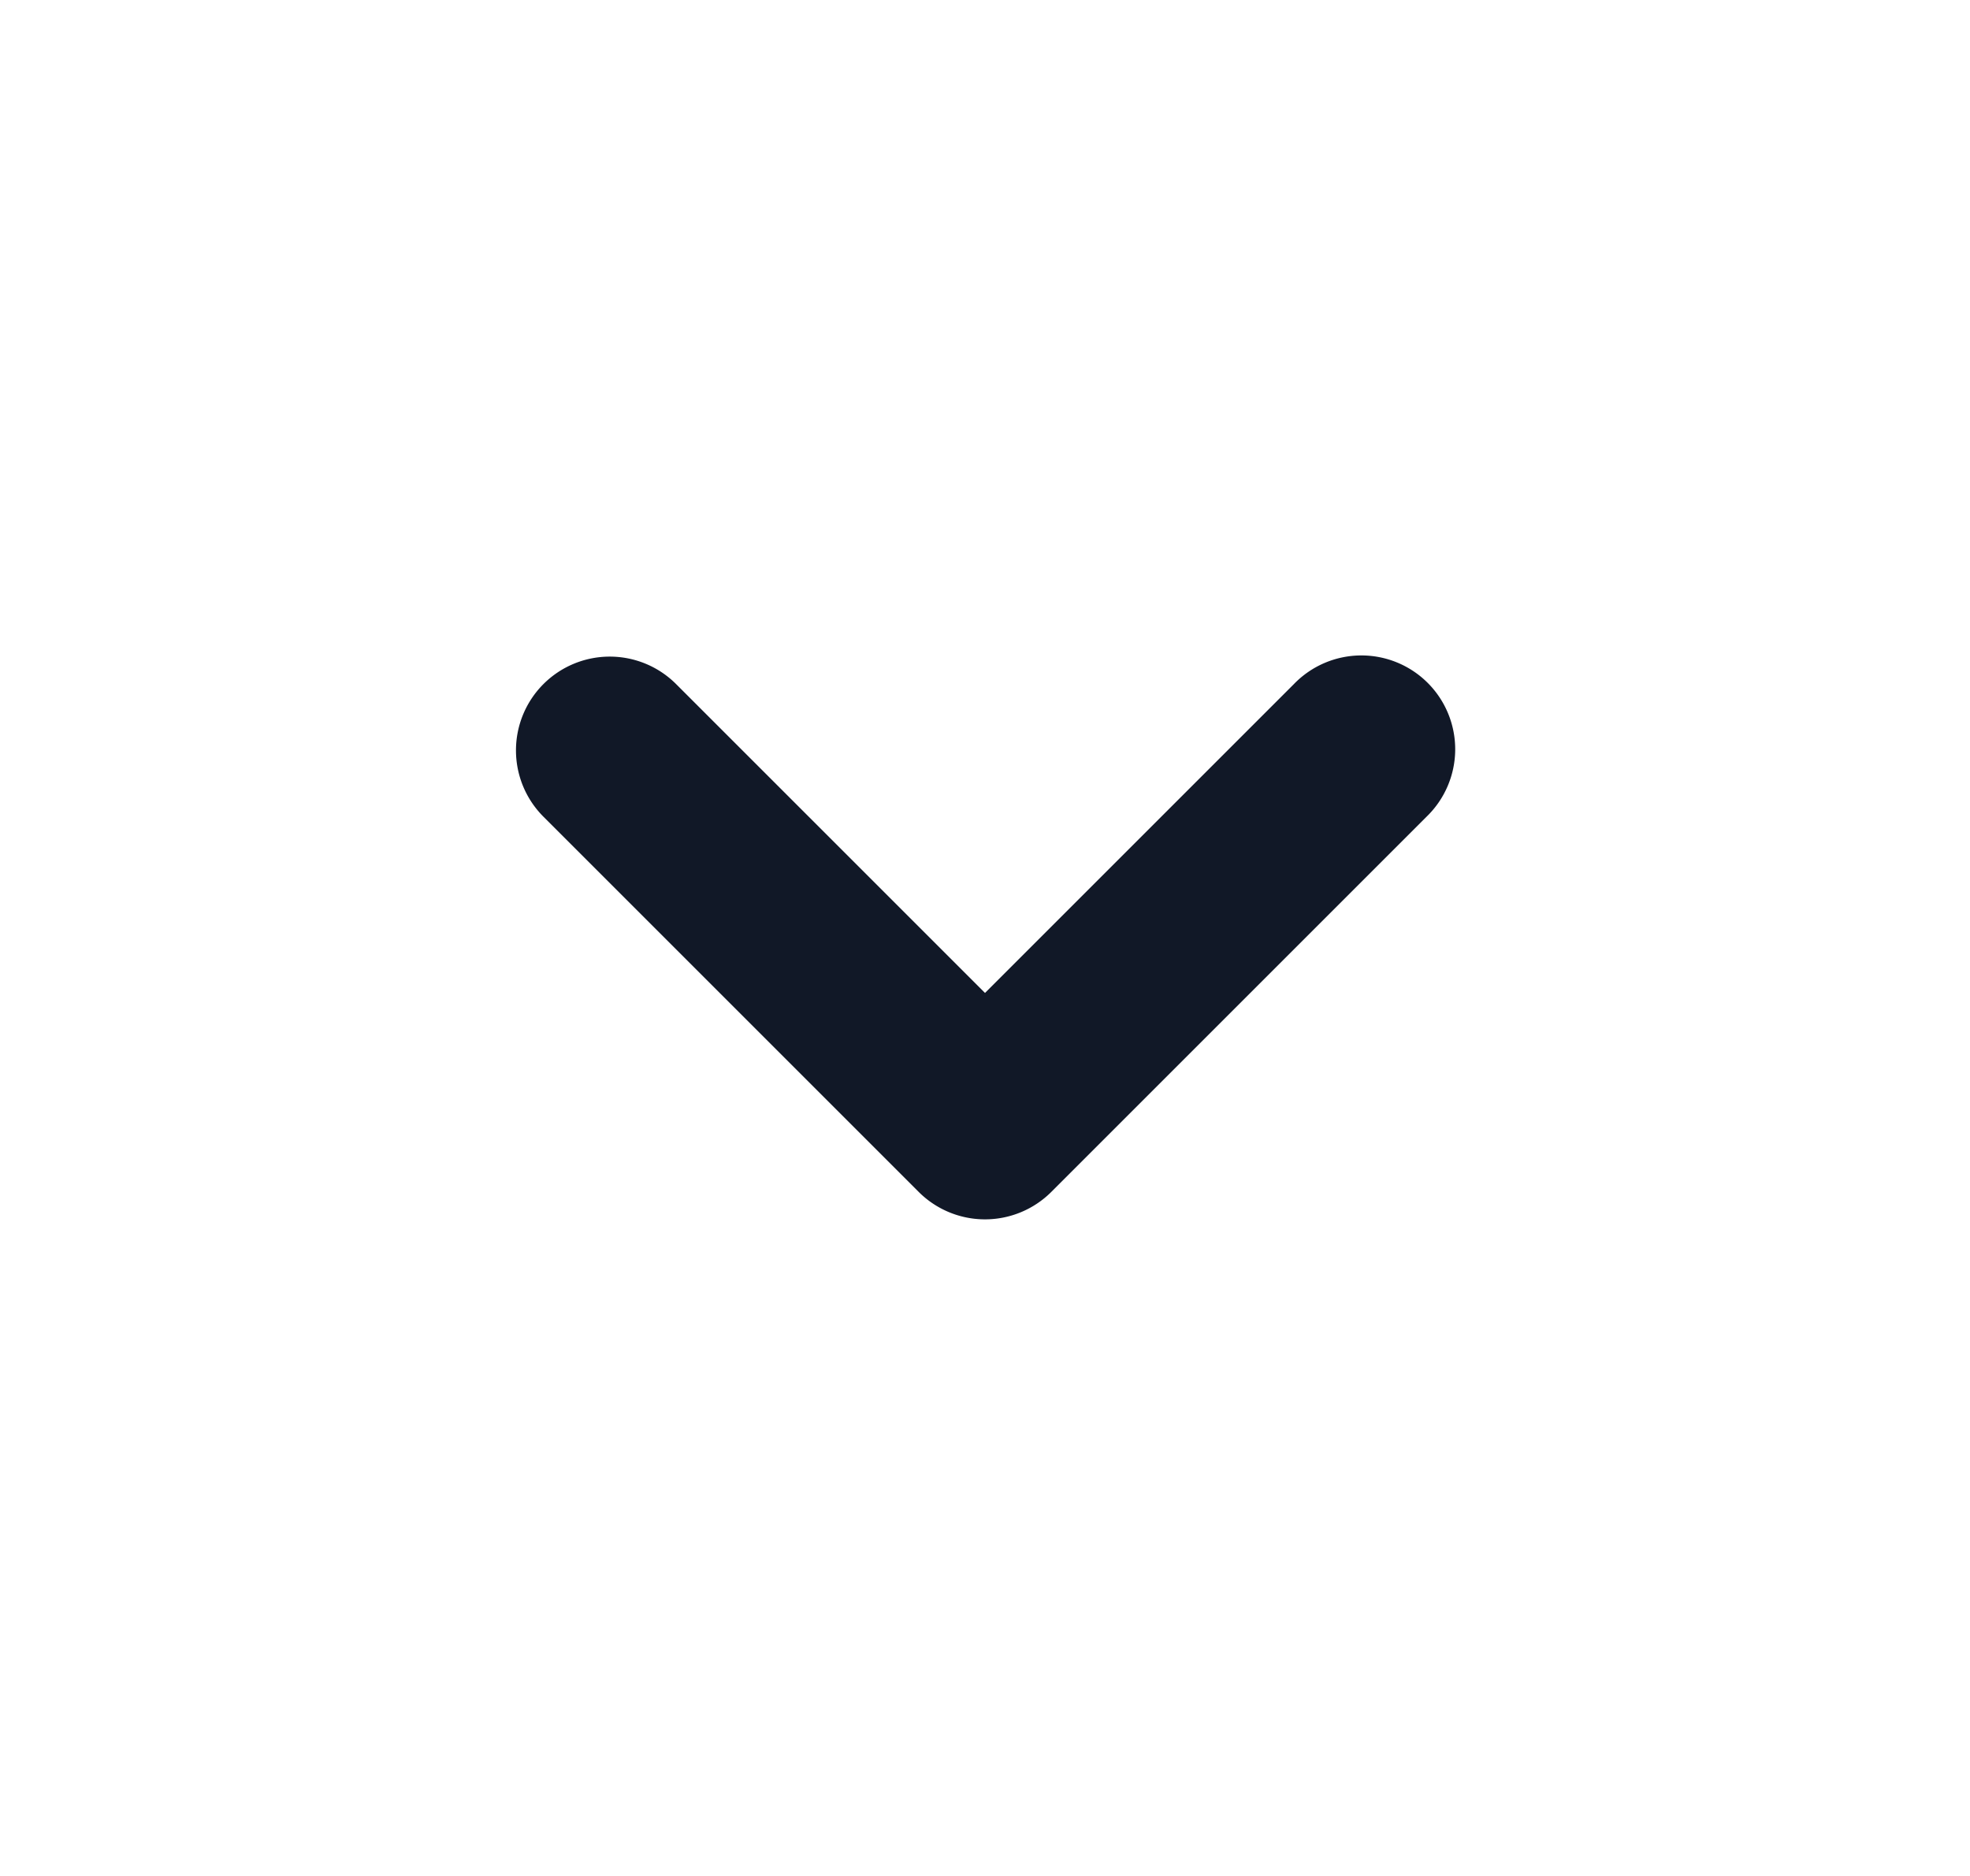 <svg xmlns="http://www.w3.org/2000/svg" fill="none" viewBox="0 0 21 20"><path fill="#111827" fill-rule="evenodd" d="M5.793 7.293a1 1 0 0 1 1.414 0l3.293 3.293 3.293-3.293a1 1 0 1 1 1.414 1.414l-4 4a1 1 0 0 1-1.414 0l-4-4a1 1 0 0 1 0-1.414Z" clip-rule="evenodd"/></svg>